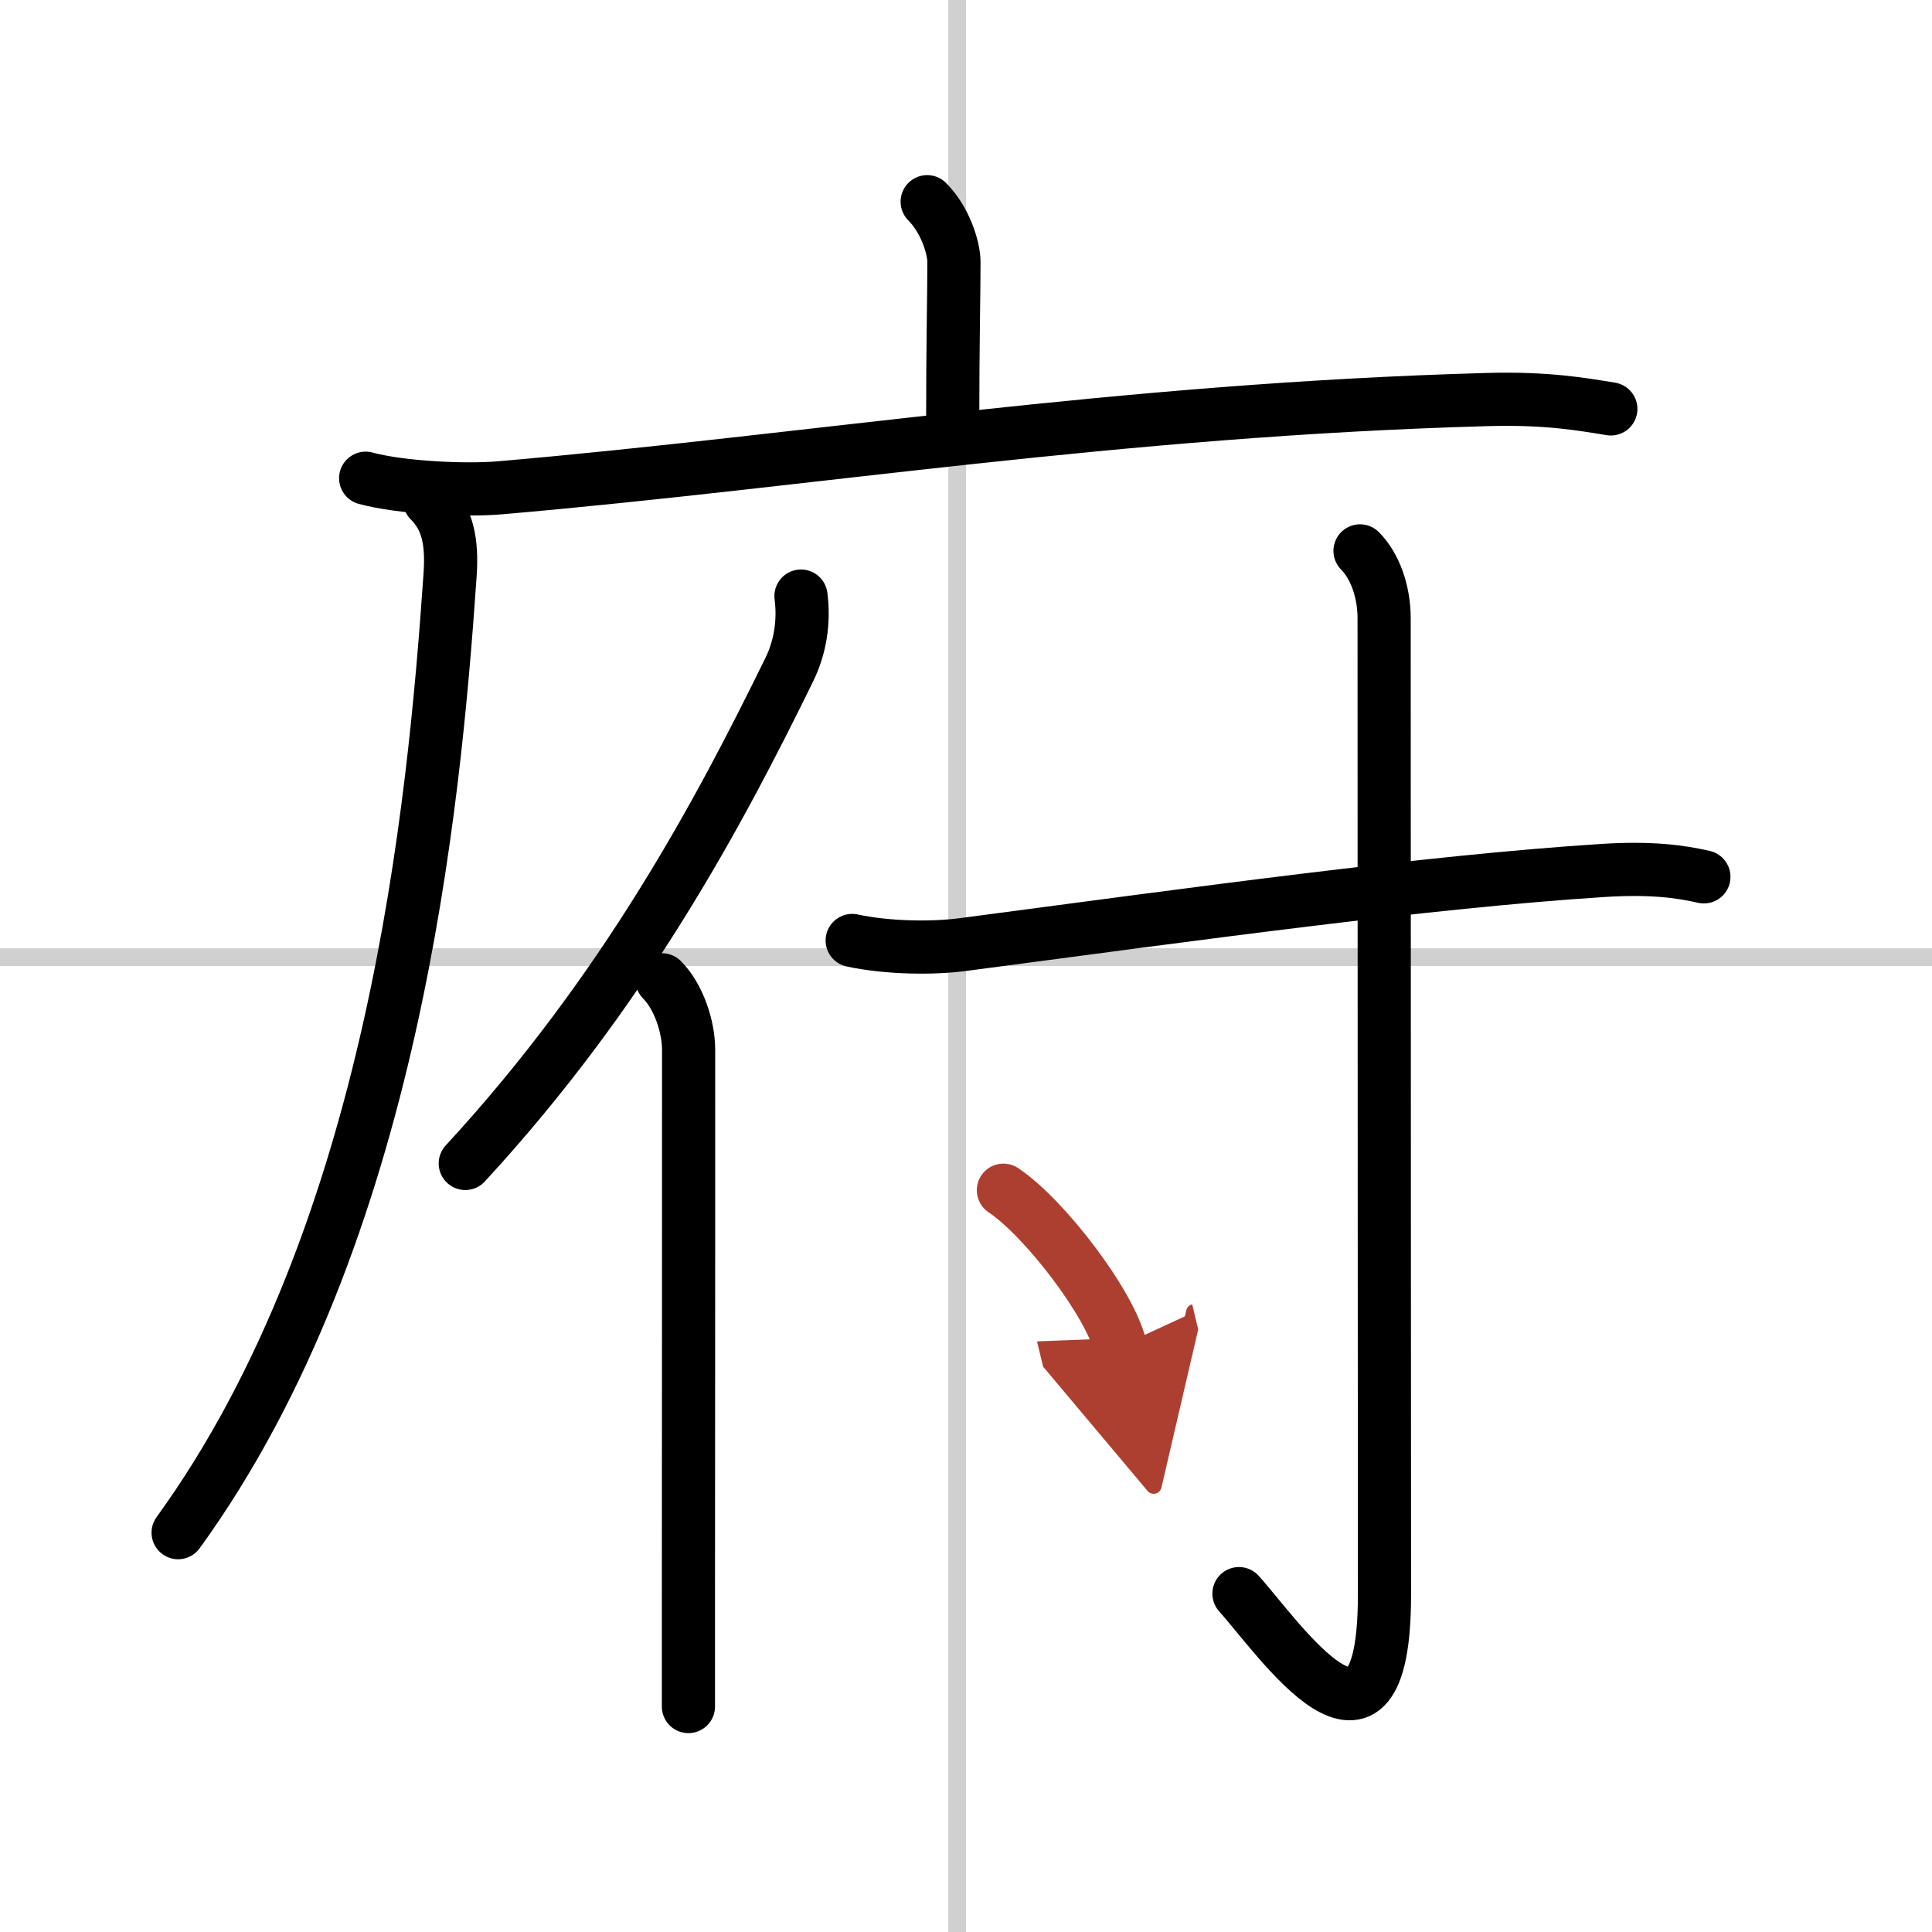 <svg width="400" height="400" viewBox="0 0 109 109" xmlns="http://www.w3.org/2000/svg"><defs><marker id="a" markerWidth="4" orient="auto" refX="1" refY="5" viewBox="0 0 10 10"><polyline points="0 0 10 5 0 10 1 5" fill="#ad3f31" stroke="#ad3f31"/></marker></defs><g fill="none" stroke="#000" stroke-linecap="round" stroke-linejoin="round" stroke-width="3"><rect width="100%" height="100%" fill="#fff" stroke="#fff"/><line x1="54" x2="54" y2="109" stroke="#d0d0d0" stroke-width="1"/><line x2="109" y1="54" y2="54" stroke="#d0d0d0" stroke-width="1"/><path d="m52.31 11.38c1.03 1.03 1.51 2.62 1.51 3.4 0 1.84-0.07 4.59-0.07 8.96"/><path d="m20.63 26.98c1.98 0.54 5.62 0.71 7.59 0.54 17.58-1.52 34.83-4.4 55.73-4.98 3.3-0.09 5.28 0.26 6.93 0.53"/><path d="m24.24 28.25c1 1 1.29 2.26 1.15 4.23-0.89 12.9-3.14 37.15-15.34 53.99"/><path d="m45.19 33.63c0.19 1.47-0.05 2.92-0.67 4.17-3.92 8.01-9.28 18.09-18.27 27.84"/><path d="m37.35 55.28c0.94 0.94 1.5 2.65 1.5 3.94 0 5.21 0 20.51-0.01 30.9v6.16"/><path d="m48.08 53.06c2.05 0.44 4.61 0.45 6.25 0.23 13.55-1.79 26.18-3.54 36.1-4.18 2.7-0.17 4.34 0.05 5.7 0.36"/><path d="m76.73 31.08c0.84 0.84 1.36 2.29 1.36 3.8 0 17.87 0.02 51.23 0.02 55.09 0 11.28-5.99 2.4-8.21-0.06"/><path d="m56.61 67.15c2.32 1.55 6.01 6.38 6.59 8.8" marker-end="url(#a)" stroke="#ad3f31"/></g></svg>
